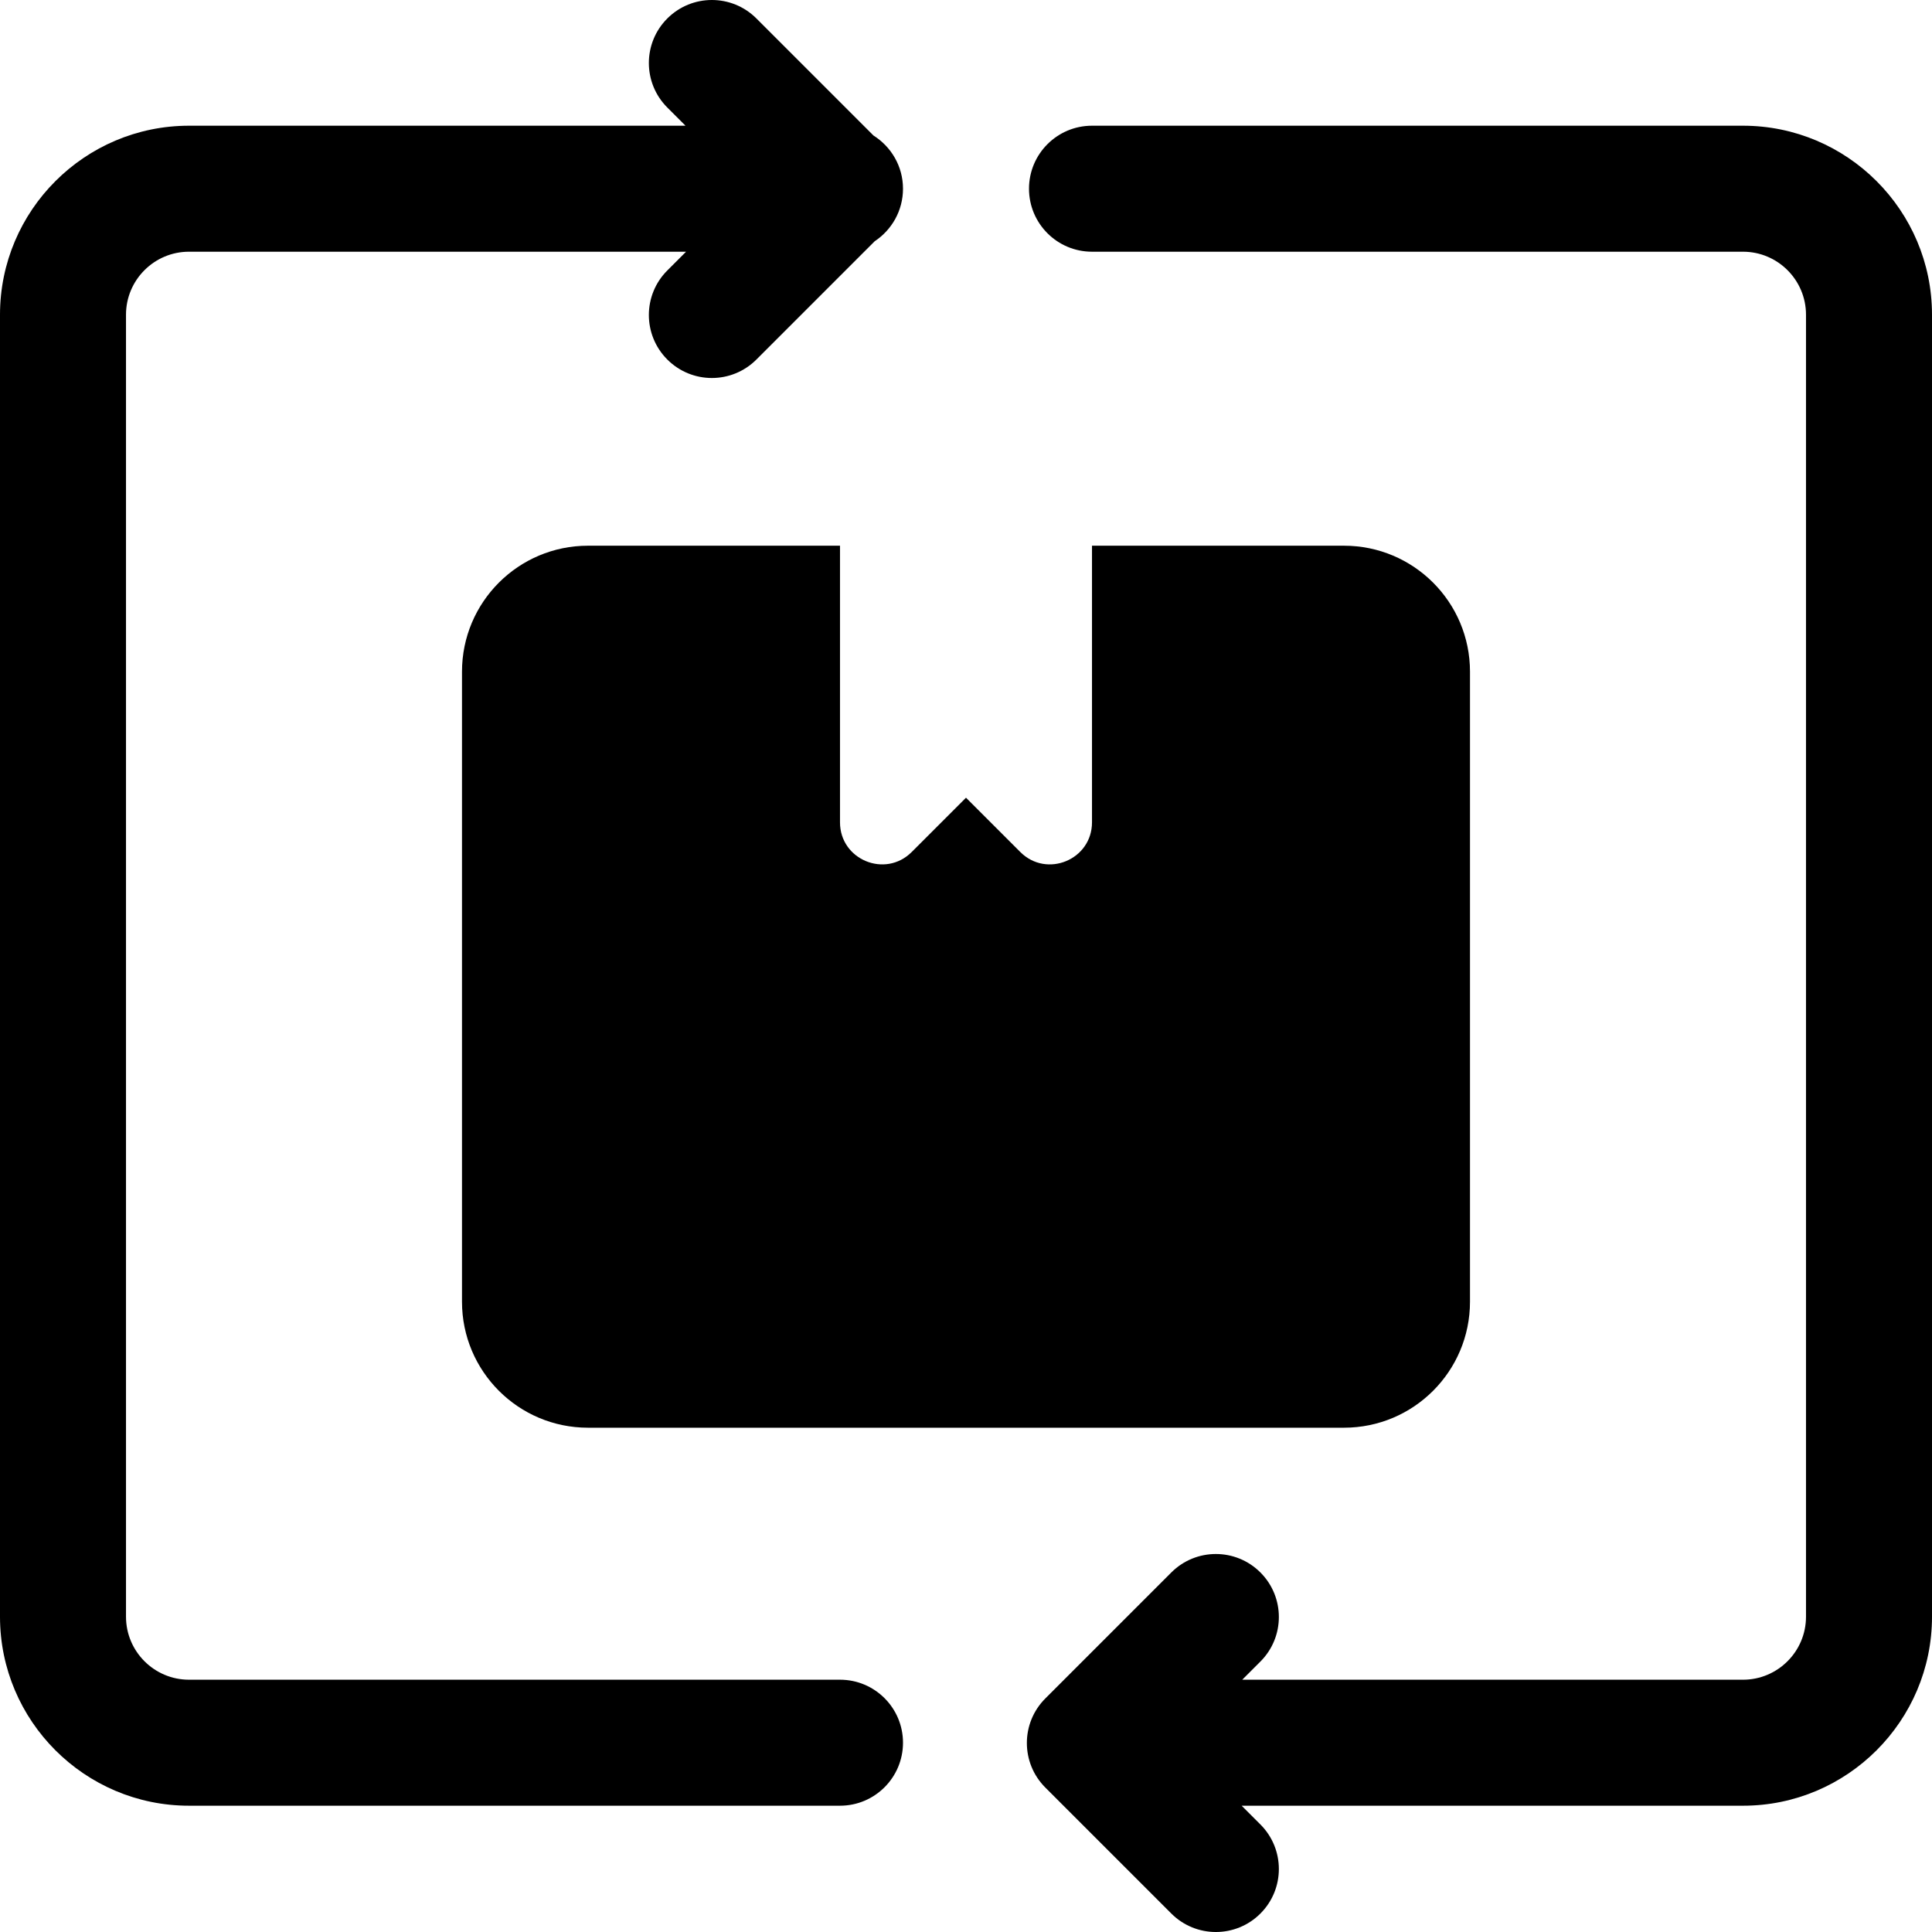 <?xml version="1.0" encoding="iso-8859-1"?>
<!-- Uploaded to: SVG Repo, www.svgrepo.com, Generator: SVG Repo Mixer Tools -->
<svg fill="#000000" height="800px" width="800px" version="1.1" id="Layer_1" xmlns="http://www.w3.org/2000/svg" xmlns:xlink="http://www.w3.org/1999/xlink" 
	 viewBox="0 0 512 512" xml:space="preserve">
<g>
	<g>
		<path d="M222.609,445.141H50.087c-9.206,0-16.696-7.49-16.696-16.696V83.402c0-9.206,7.49-16.696,16.696-16.696h131.729
			l-4.968,4.967c-6.521,6.516-6.521,17.092,0,23.609c3.261,3.261,7.533,4.892,11.804,4.892s8.544-1.631,11.804-4.892l31.356-31.357
			c4.511-2.99,7.492-8.099,7.492-13.915c0-5.951-3.139-11.139-7.824-14.096L200.457,4.891c-6.521-6.521-17.087-6.521-23.609,0
			c-6.521,6.516-6.521,17.092,0,23.609l4.815,4.815H50.087C22.468,33.315,0,55.783,0,83.402v345.043
			c0,27.619,22.468,50.087,50.087,50.087h172.522c9.217,0,16.696-7.473,16.696-16.696
			C239.305,452.614,231.826,445.141,222.609,445.141z"/>
	</g>
</g>
<g>
	<g>
		<path d="M461.913,33.315H289.391c-9.217,0-16.696,7.473-16.696,16.696c0,9.223,7.479,16.696,16.696,16.696h172.522
			c9.206,0,16.696,7.49,16.696,16.696v345.043c0,9.206-7.49,16.696-16.696,16.696H329.206l4.815-4.815
			c6.521-6.516,6.521-17.092,0-23.609c-6.521-6.521-17.087-6.521-23.609,0l-33.391,33.391c-6.521,6.516-6.521,17.092,0,23.609
			l33.391,33.391c3.261,3.261,7.533,4.892,11.804,4.892s8.544-1.631,11.804-4.892c6.521-6.516,6.521-17.092,0-23.609l-4.968-4.968
			h132.861c27.619,0,50.087-22.468,50.087-50.087V83.402C512,55.782,489.532,33.315,461.913,33.315z"/>
	</g>
</g>
<g>
	<g>
		<path d="M356.174,144.619h-66.783v73.303c0,9.916-11.989,14.883-19,7.871L256,211.402l-14.392,14.391
			c-7.011,7.011-19,2.046-19-7.871v-73.303h-66.783c-18.442,0-33.391,14.949-33.391,33.391v166.956
			c0,18.442,14.949,33.391,33.391,33.391h200.348c18.442,0,33.391-14.949,33.391-33.391V178.009
			C389.565,159.568,374.616,144.619,356.174,144.619z"/>
	</g>
</g>
</svg>